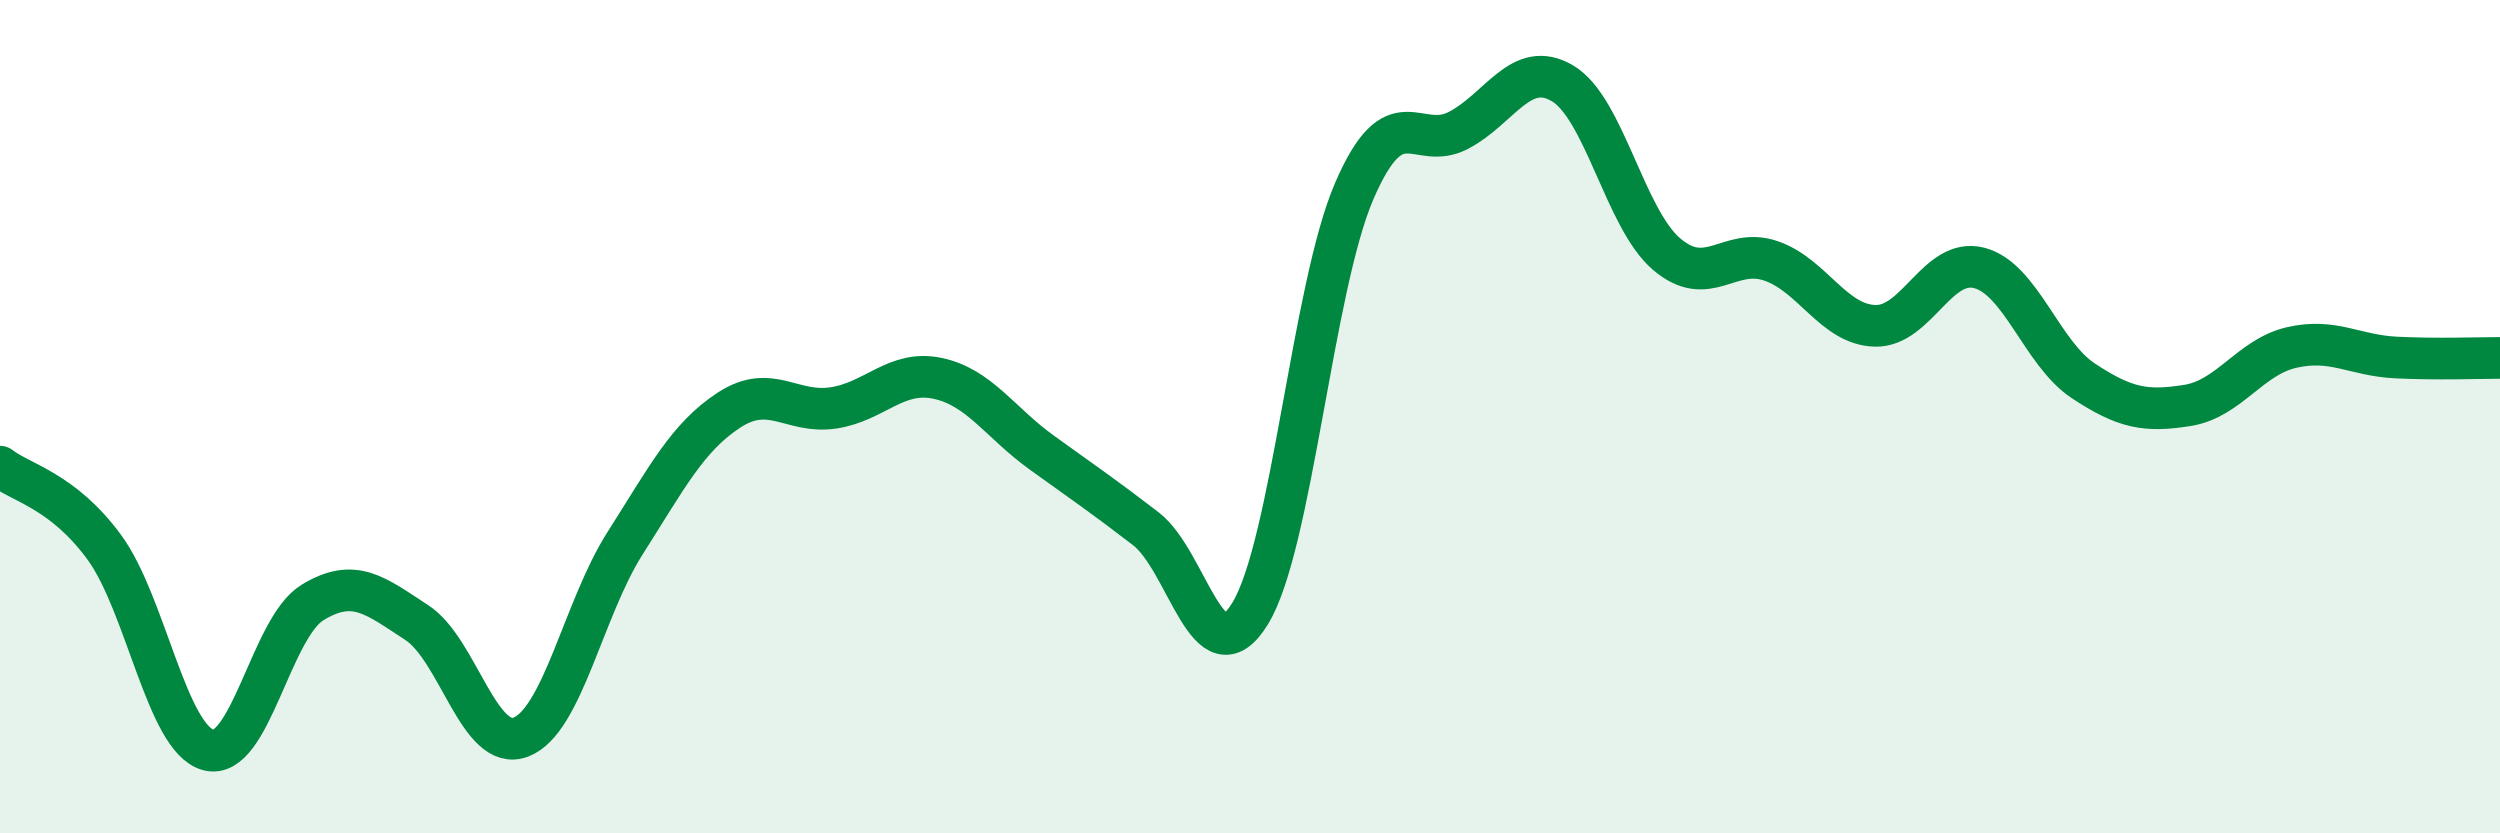 
    <svg width="60" height="20" viewBox="0 0 60 20" xmlns="http://www.w3.org/2000/svg">
      <path
        d="M 0,11.2 C 0.5,11.59 1.5,11.77 2.5,13.13 C 3.5,14.49 4,17.73 5,18 C 6,18.27 6.5,15.07 7.5,14.46 C 8.5,13.85 9,14.29 10,14.94 C 11,15.59 11.5,18.07 12.5,17.69 C 13.5,17.31 14,14.61 15,13.04 C 16,11.47 16.5,10.49 17.5,9.84 C 18.5,9.19 19,9.94 20,9.79 C 21,9.64 21.5,8.87 22.5,9.08 C 23.5,9.29 24,10.14 25,10.86 C 26,11.58 26.5,11.92 27.5,12.69 C 28.5,13.46 29,16.35 30,14.73 C 31,13.11 31.5,6.91 32.5,4.59 C 33.5,2.27 34,3.65 35,3.13 C 36,2.61 36.5,1.41 37.5,2 C 38.5,2.59 39,5.25 40,6.1 C 41,6.95 41.5,5.92 42.5,6.26 C 43.5,6.6 44,7.79 45,7.82 C 46,7.85 46.5,6.17 47.5,6.43 C 48.5,6.69 49,8.48 50,9.14 C 51,9.8 51.5,9.89 52.5,9.73 C 53.5,9.57 54,8.57 55,8.34 C 56,8.11 56.5,8.53 57.5,8.58 C 58.5,8.63 59.5,8.59 60,8.59L60 20L0 20Z"
        fill="#008740"
        opacity="0.1"
        stroke-linecap="round"
        stroke-linejoin="round"
      />
      <path
        d="M 0,11.2 C 0.5,11.59 1.5,11.77 2.5,13.13 C 3.5,14.49 4,17.73 5,18 C 6,18.27 6.5,15.07 7.5,14.46 C 8.5,13.85 9,14.29 10,14.94 C 11,15.59 11.5,18.07 12.5,17.69 C 13.5,17.31 14,14.61 15,13.04 C 16,11.47 16.5,10.49 17.5,9.84 C 18.5,9.19 19,9.94 20,9.79 C 21,9.64 21.5,8.87 22.5,9.08 C 23.5,9.29 24,10.14 25,10.86 C 26,11.58 26.5,11.92 27.5,12.69 C 28.5,13.46 29,16.35 30,14.73 C 31,13.11 31.5,6.91 32.5,4.59 C 33.5,2.27 34,3.65 35,3.13 C 36,2.61 36.5,1.41 37.5,2 C 38.5,2.59 39,5.25 40,6.1 C 41,6.95 41.5,5.92 42.5,6.26 C 43.5,6.6 44,7.79 45,7.82 C 46,7.85 46.5,6.17 47.5,6.43 C 48.5,6.69 49,8.48 50,9.14 C 51,9.8 51.5,9.89 52.5,9.73 C 53.5,9.57 54,8.57 55,8.34 C 56,8.11 56.5,8.53 57.5,8.58 C 58.5,8.63 59.5,8.59 60,8.59"
        stroke="#008740"
        stroke-width="1"
        fill="none"
        stroke-linecap="round"
        stroke-linejoin="round"
      />
    </svg>
  